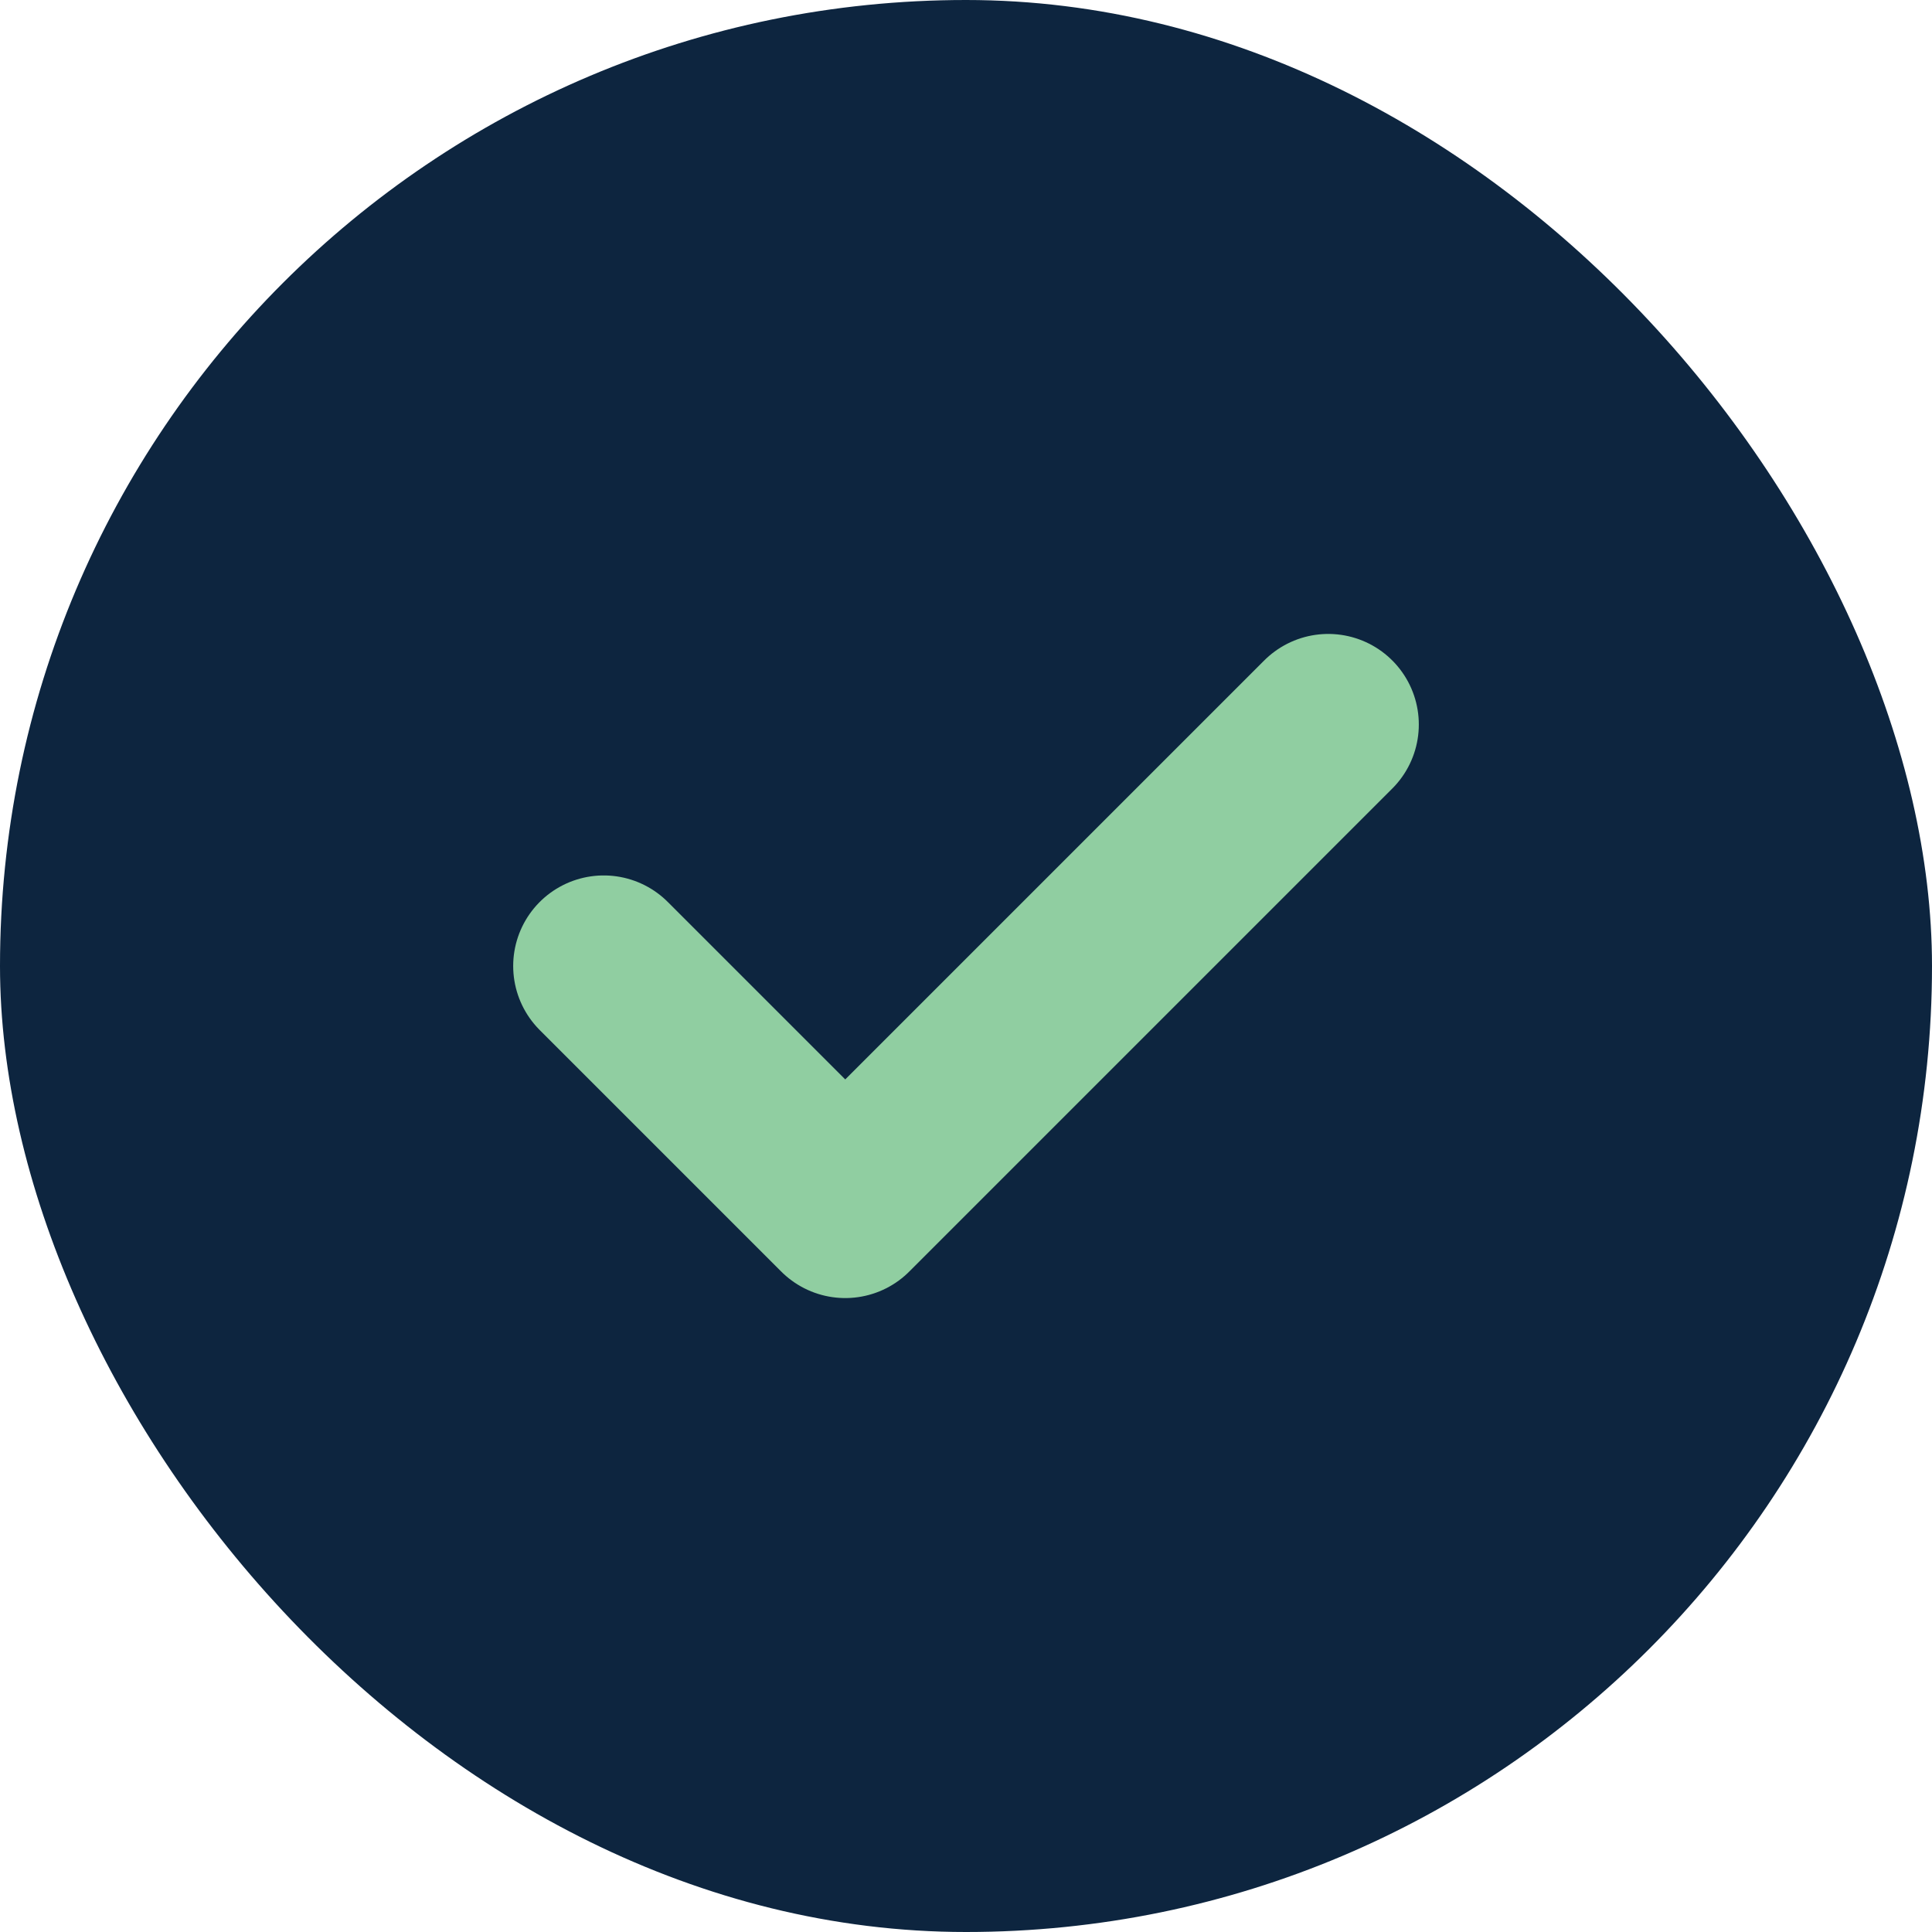 <svg width="32" height="32" viewBox="0 0 32 32" fill="none" xmlns="http://www.w3.org/2000/svg">
  <rect width="32" height="32" rx="16" fill="#0d253f"/>
  <path d="M10 16L14 20L22 12" stroke="#90cea1" stroke-width="3" stroke-linecap="round" stroke-linejoin="round"/>
</svg> 